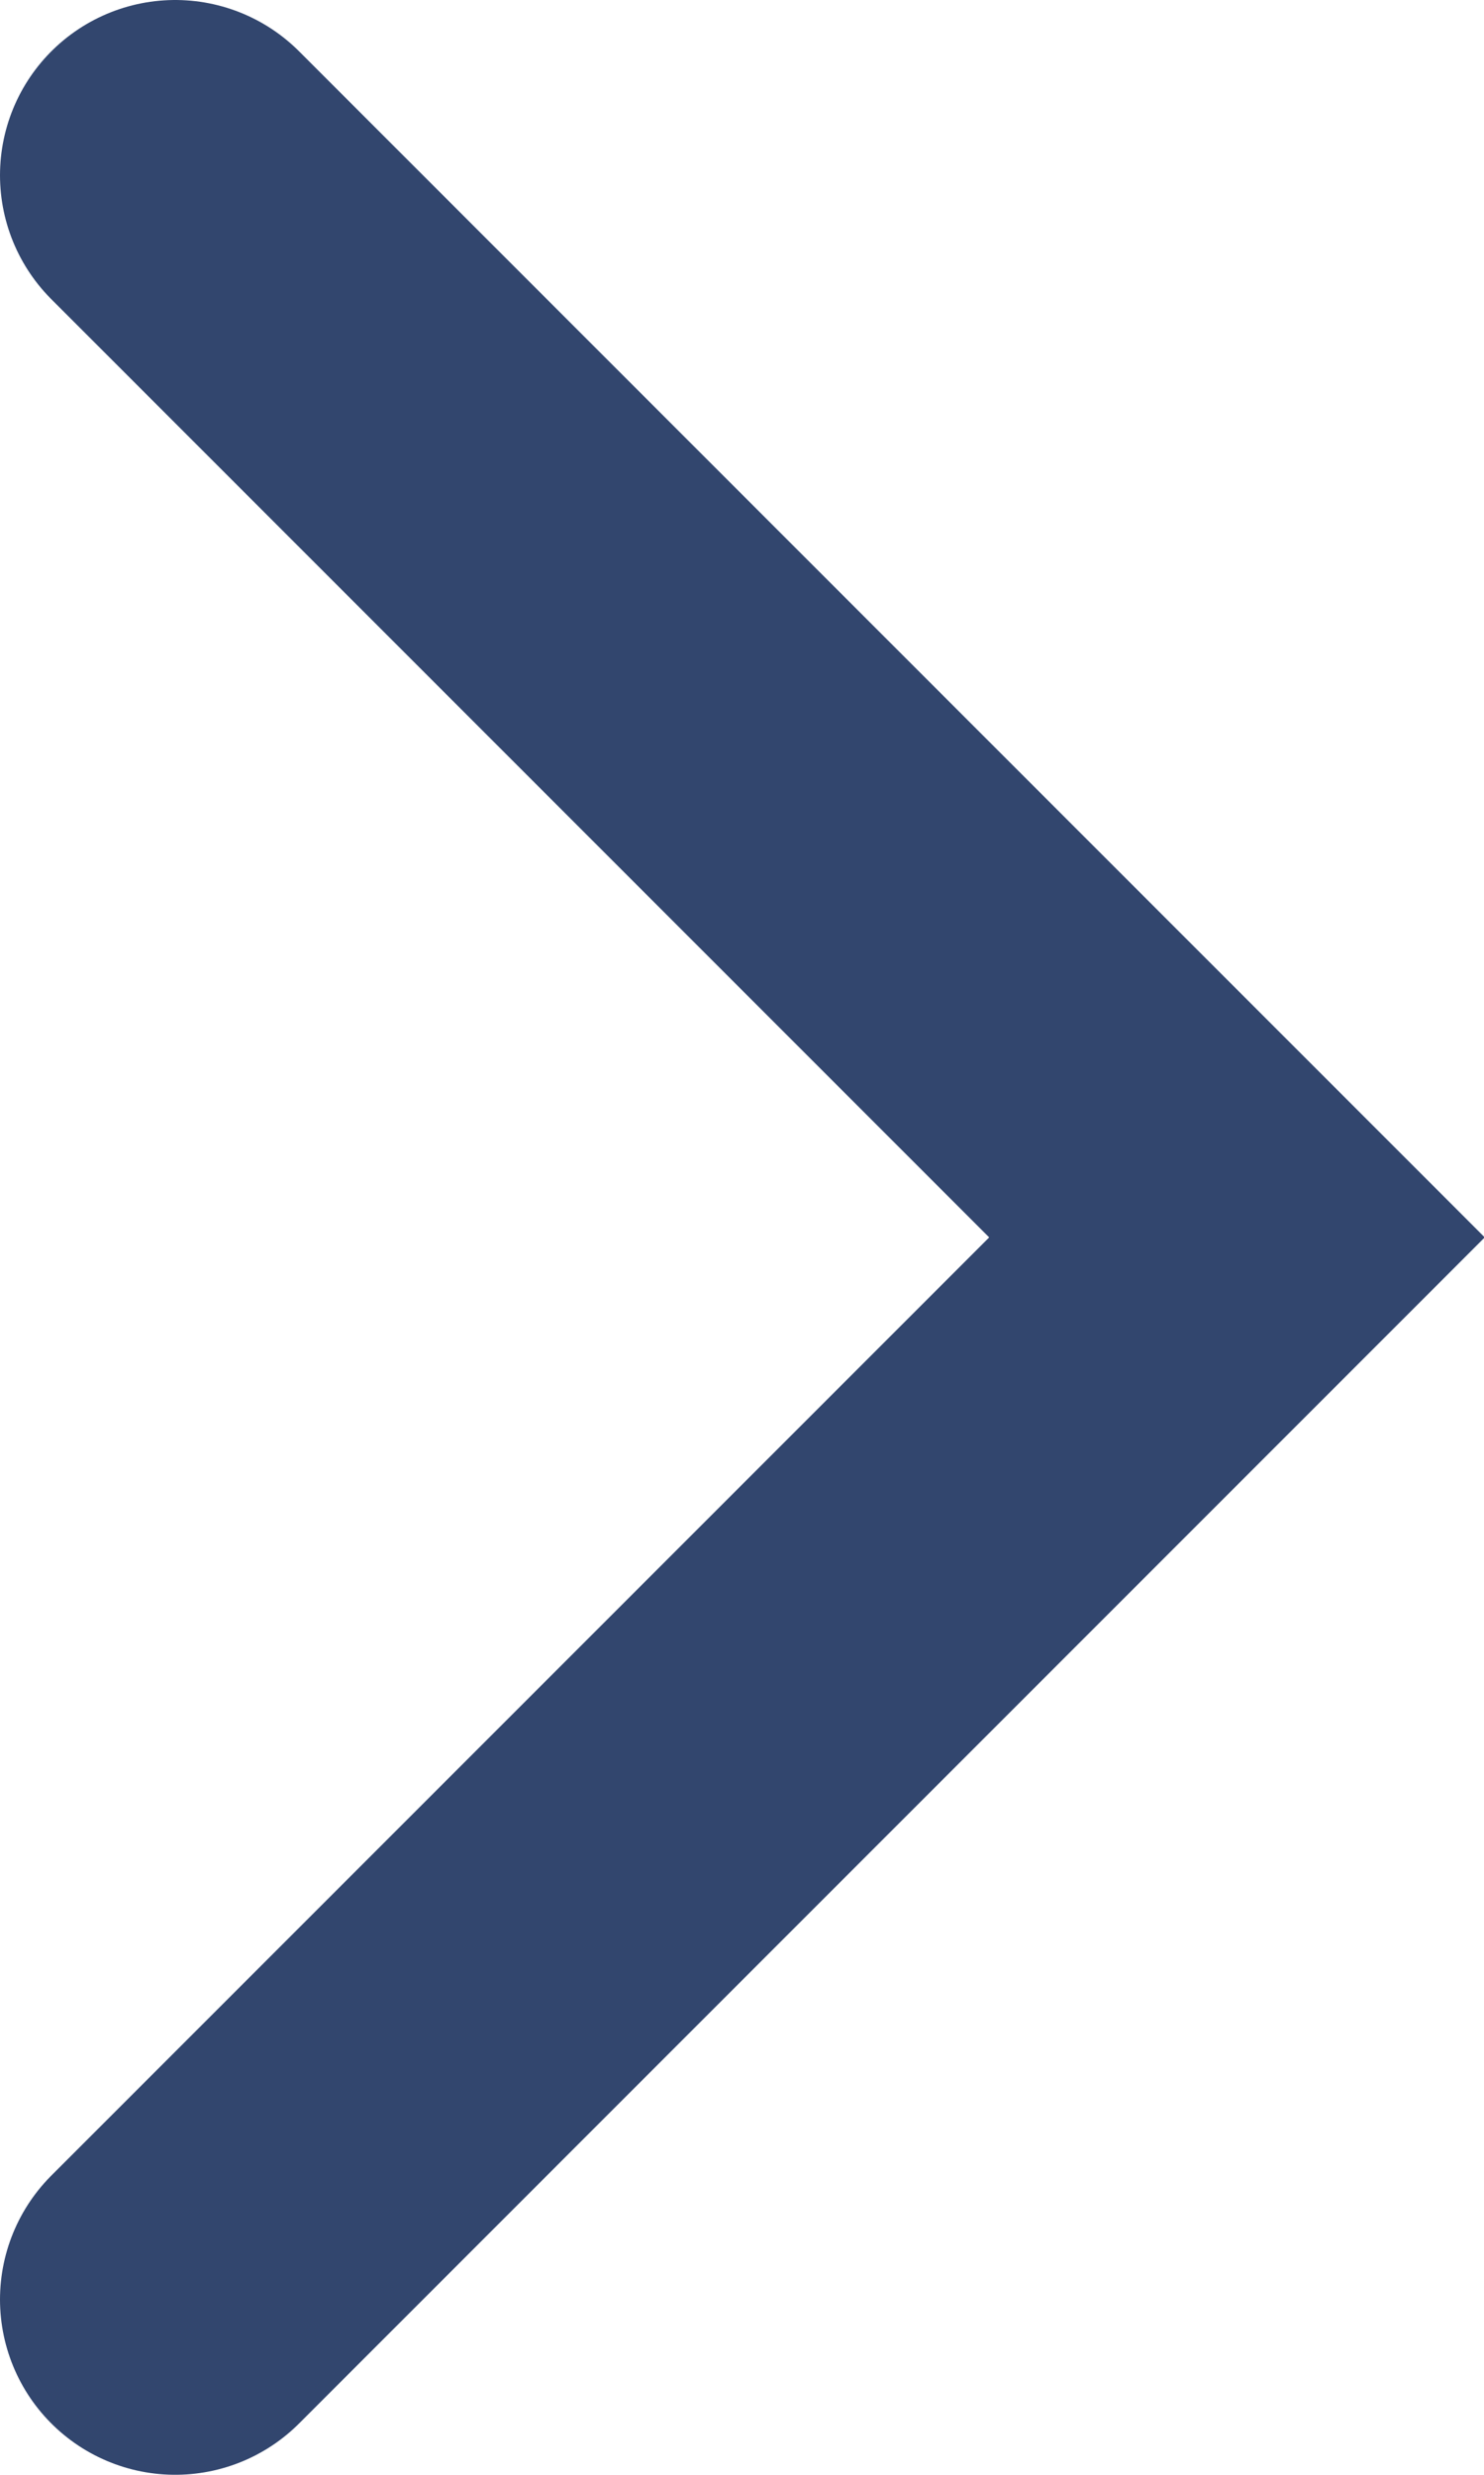 <svg xmlns="http://www.w3.org/2000/svg" viewBox="0 0 8.47 14.12"><defs fill="#000000"><style>.cls-1{fill:none;stroke:#32466e;stroke-linecap:round;stroke-miterlimit:10;stroke-width:2px;}</style></defs><title>Asset 3</title><g id="Layer_2" data-name="Layer 2"><g id="buttons"><polyline class="cls-1" points="1 1 7.06 7.06 1 13.12" fill="#000000"/></g></g></svg>